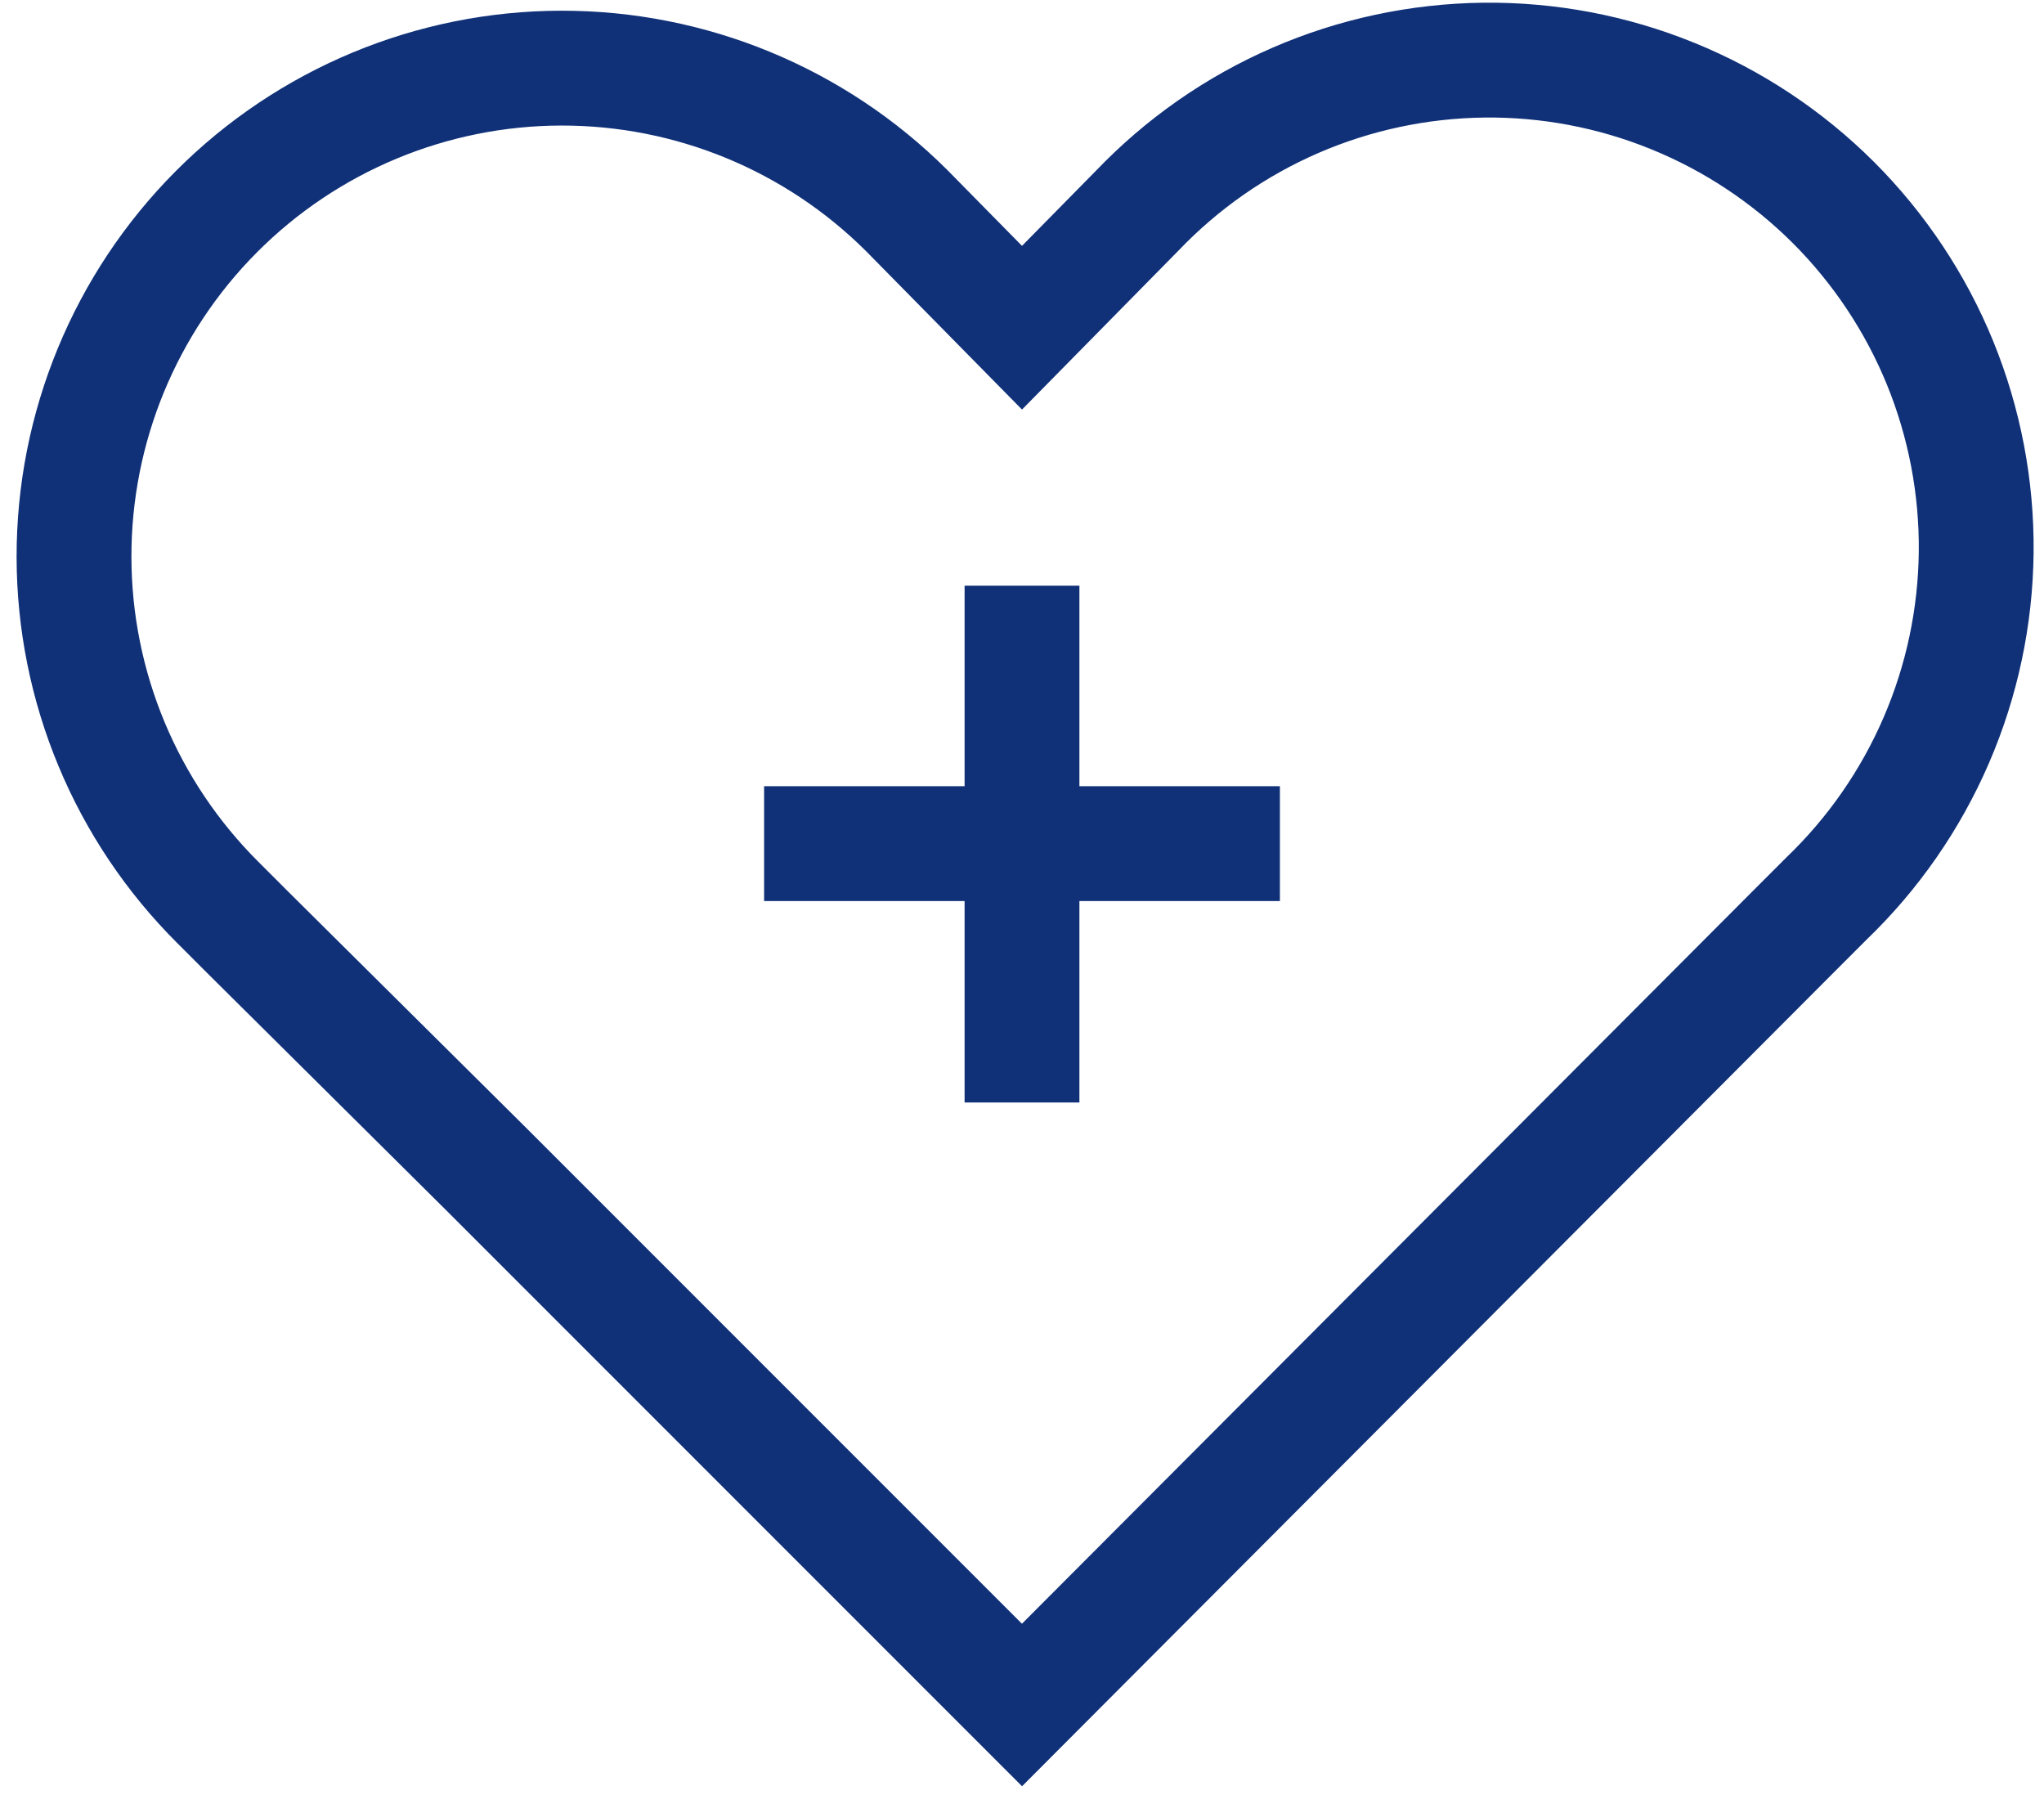 <svg width="34" height="30" viewBox="0 0 34 30" fill="none" xmlns="http://www.w3.org/2000/svg">
<path d="M4.115 15.5L3.62 15.005C2.865 14.252 2.265 13.359 1.855 12.374C1.445 11.39 1.233 10.335 1.231 9.268C1.227 7.115 2.078 5.048 3.598 3.522C5.117 1.997 7.181 1.137 9.334 1.133C11.488 1.129 13.554 1.98 15.08 3.5L17 5.45L18.92 3.5C19.666 2.721 20.559 2.098 21.548 1.669C22.537 1.24 23.602 1.013 24.681 1C25.759 0.988 26.829 1.191 27.827 1.598C28.826 2.004 29.733 2.606 30.497 3.368C31.259 4.13 31.863 5.037 32.271 6.035C32.678 7.033 32.883 8.103 32.872 9.181C32.861 10.259 32.635 11.325 32.207 12.314C31.779 13.304 31.158 14.198 30.38 14.945L29.885 15.44L17 28.355L8.105 19.46L4.115 15.5Z" stroke="#103178" stroke-width="1.91" stroke-miterlimit="10"/>
<path d="M12.71 14.03H21.29" stroke="#103178" stroke-width="1.91" stroke-miterlimit="10"/>
<path d="M17 9.74V18.335" stroke="#103178" stroke-width="1.91" stroke-miterlimit="10"/>
</svg>
